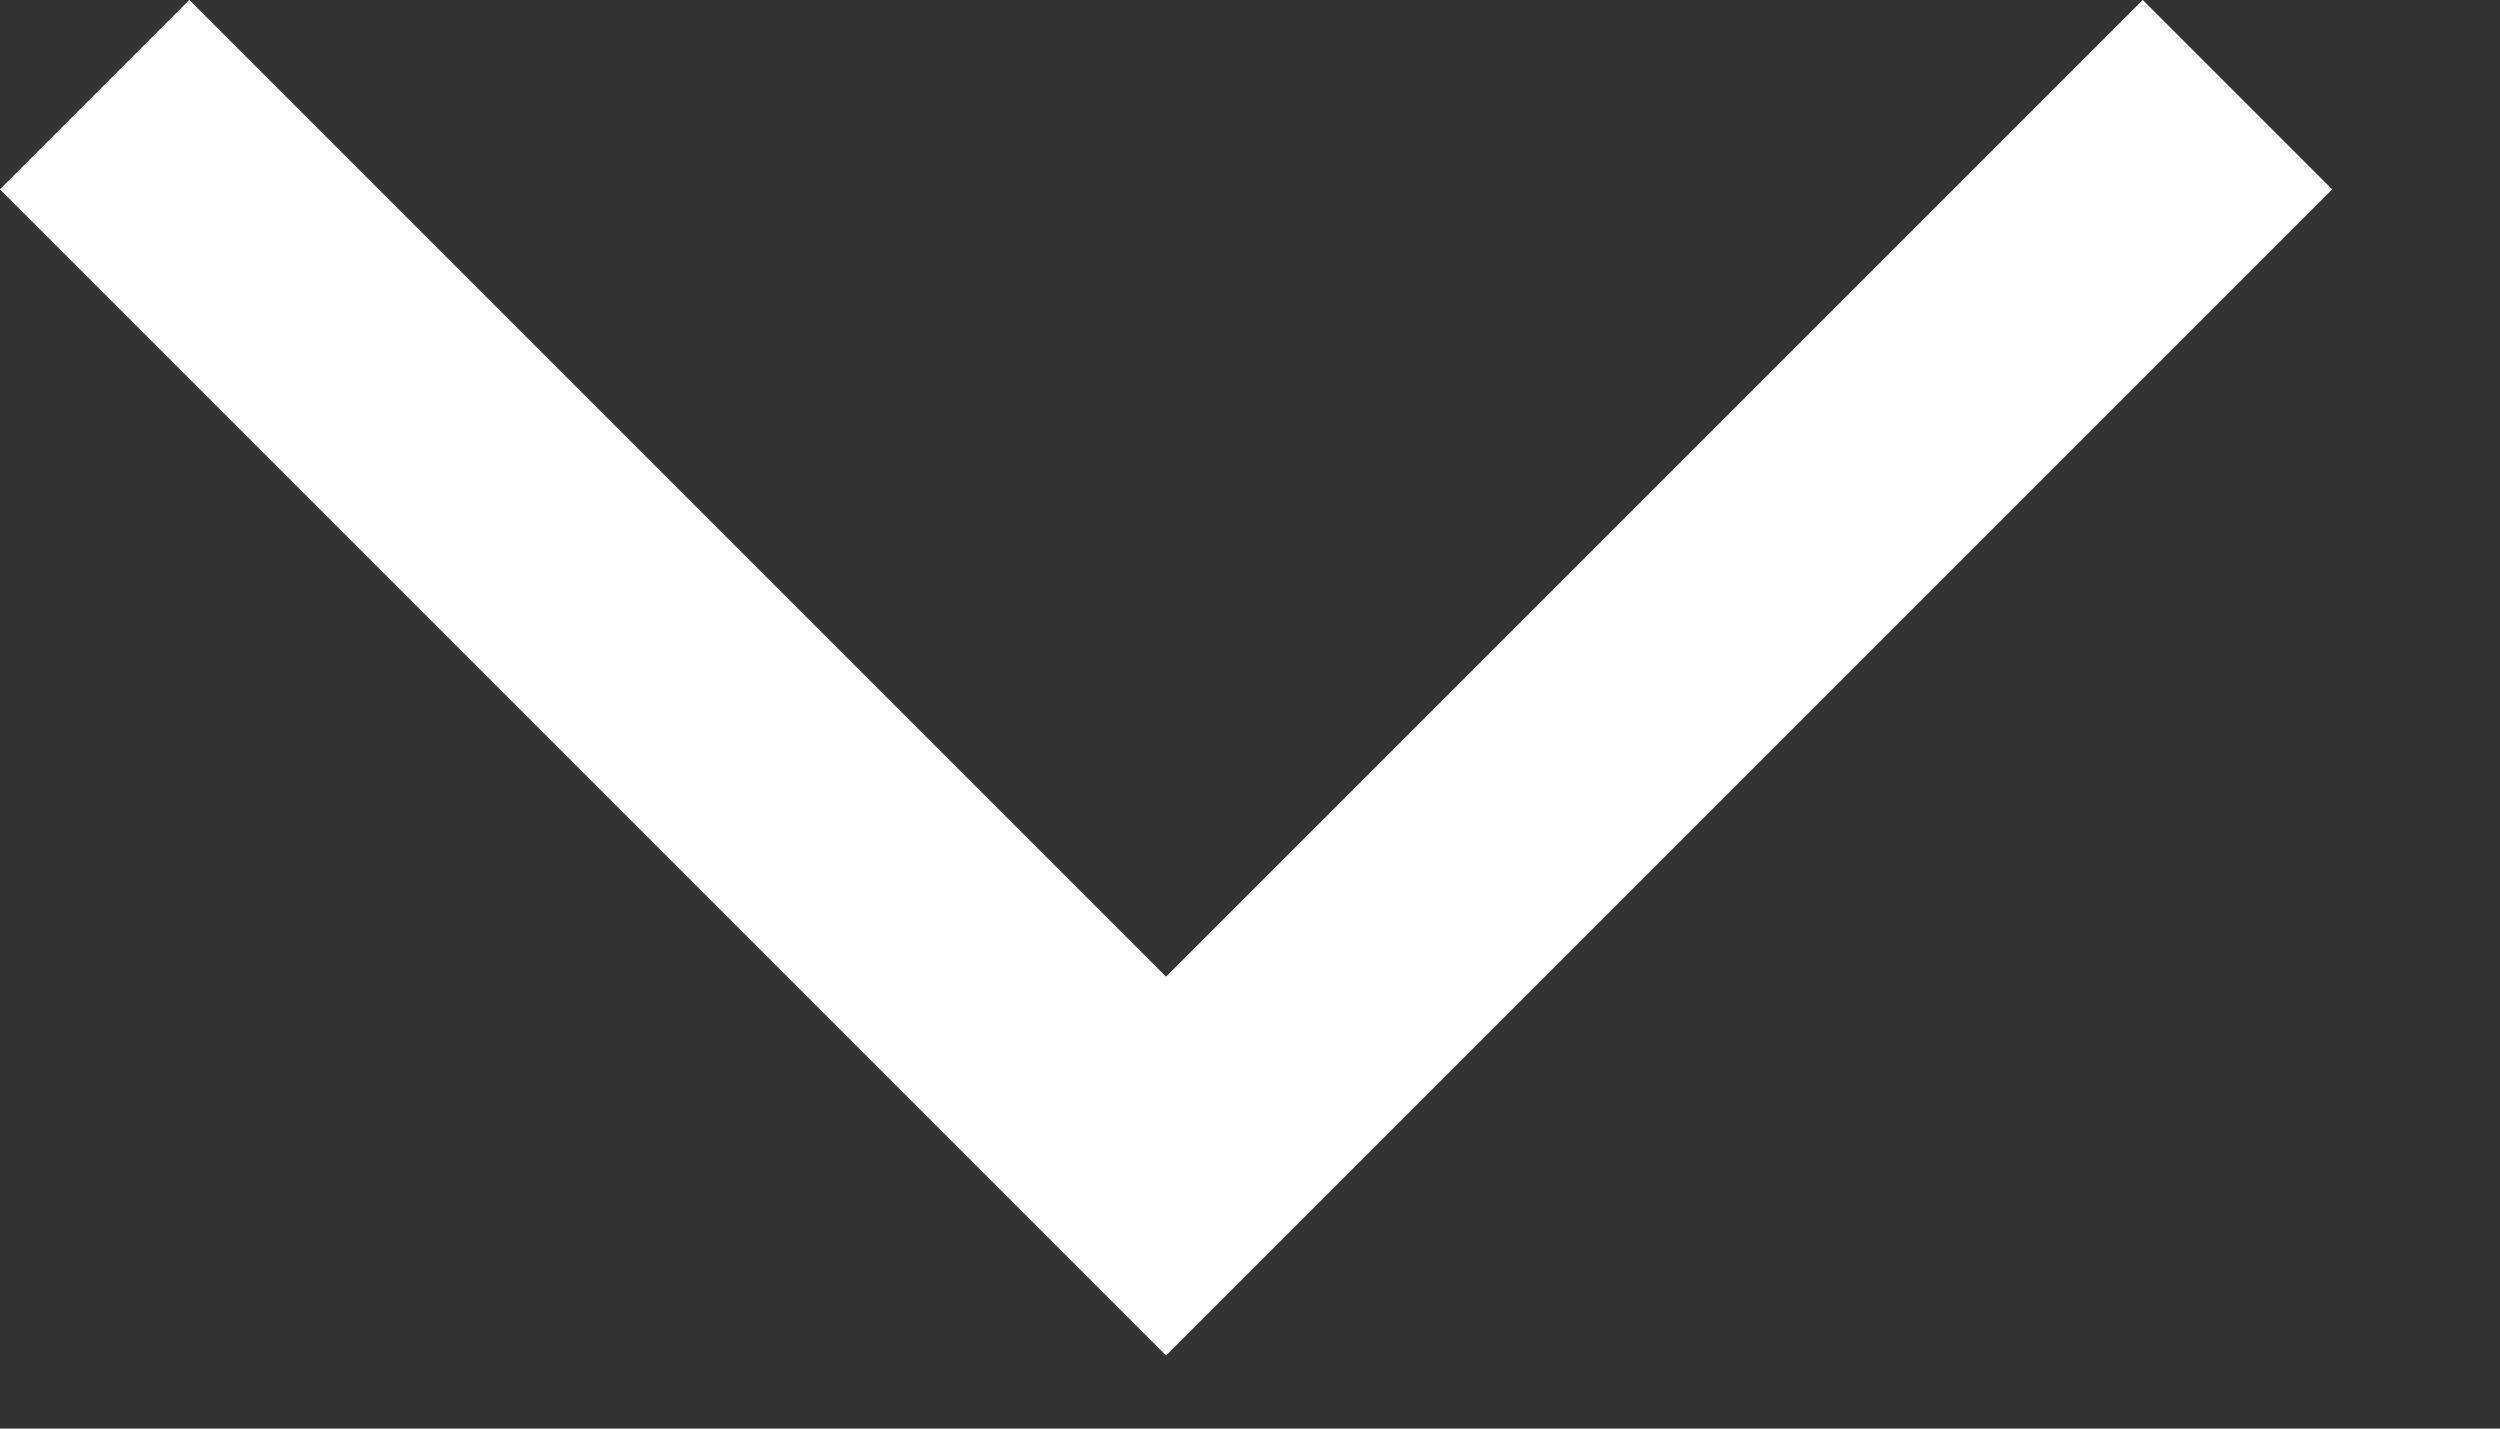 <svg width="14" height="8" viewBox="0 0 14 8" fill="none" xmlns="http://www.w3.org/2000/svg">
<rect x="0" y="0" width="14" height="8" fill="#333333" stroke="none"/>
<path d="M0.53 0.53L6.53 6.53L12.53 0.53" stroke="white" stroke-width="1.5" stroke-miterlimit="16"/>
</svg>
